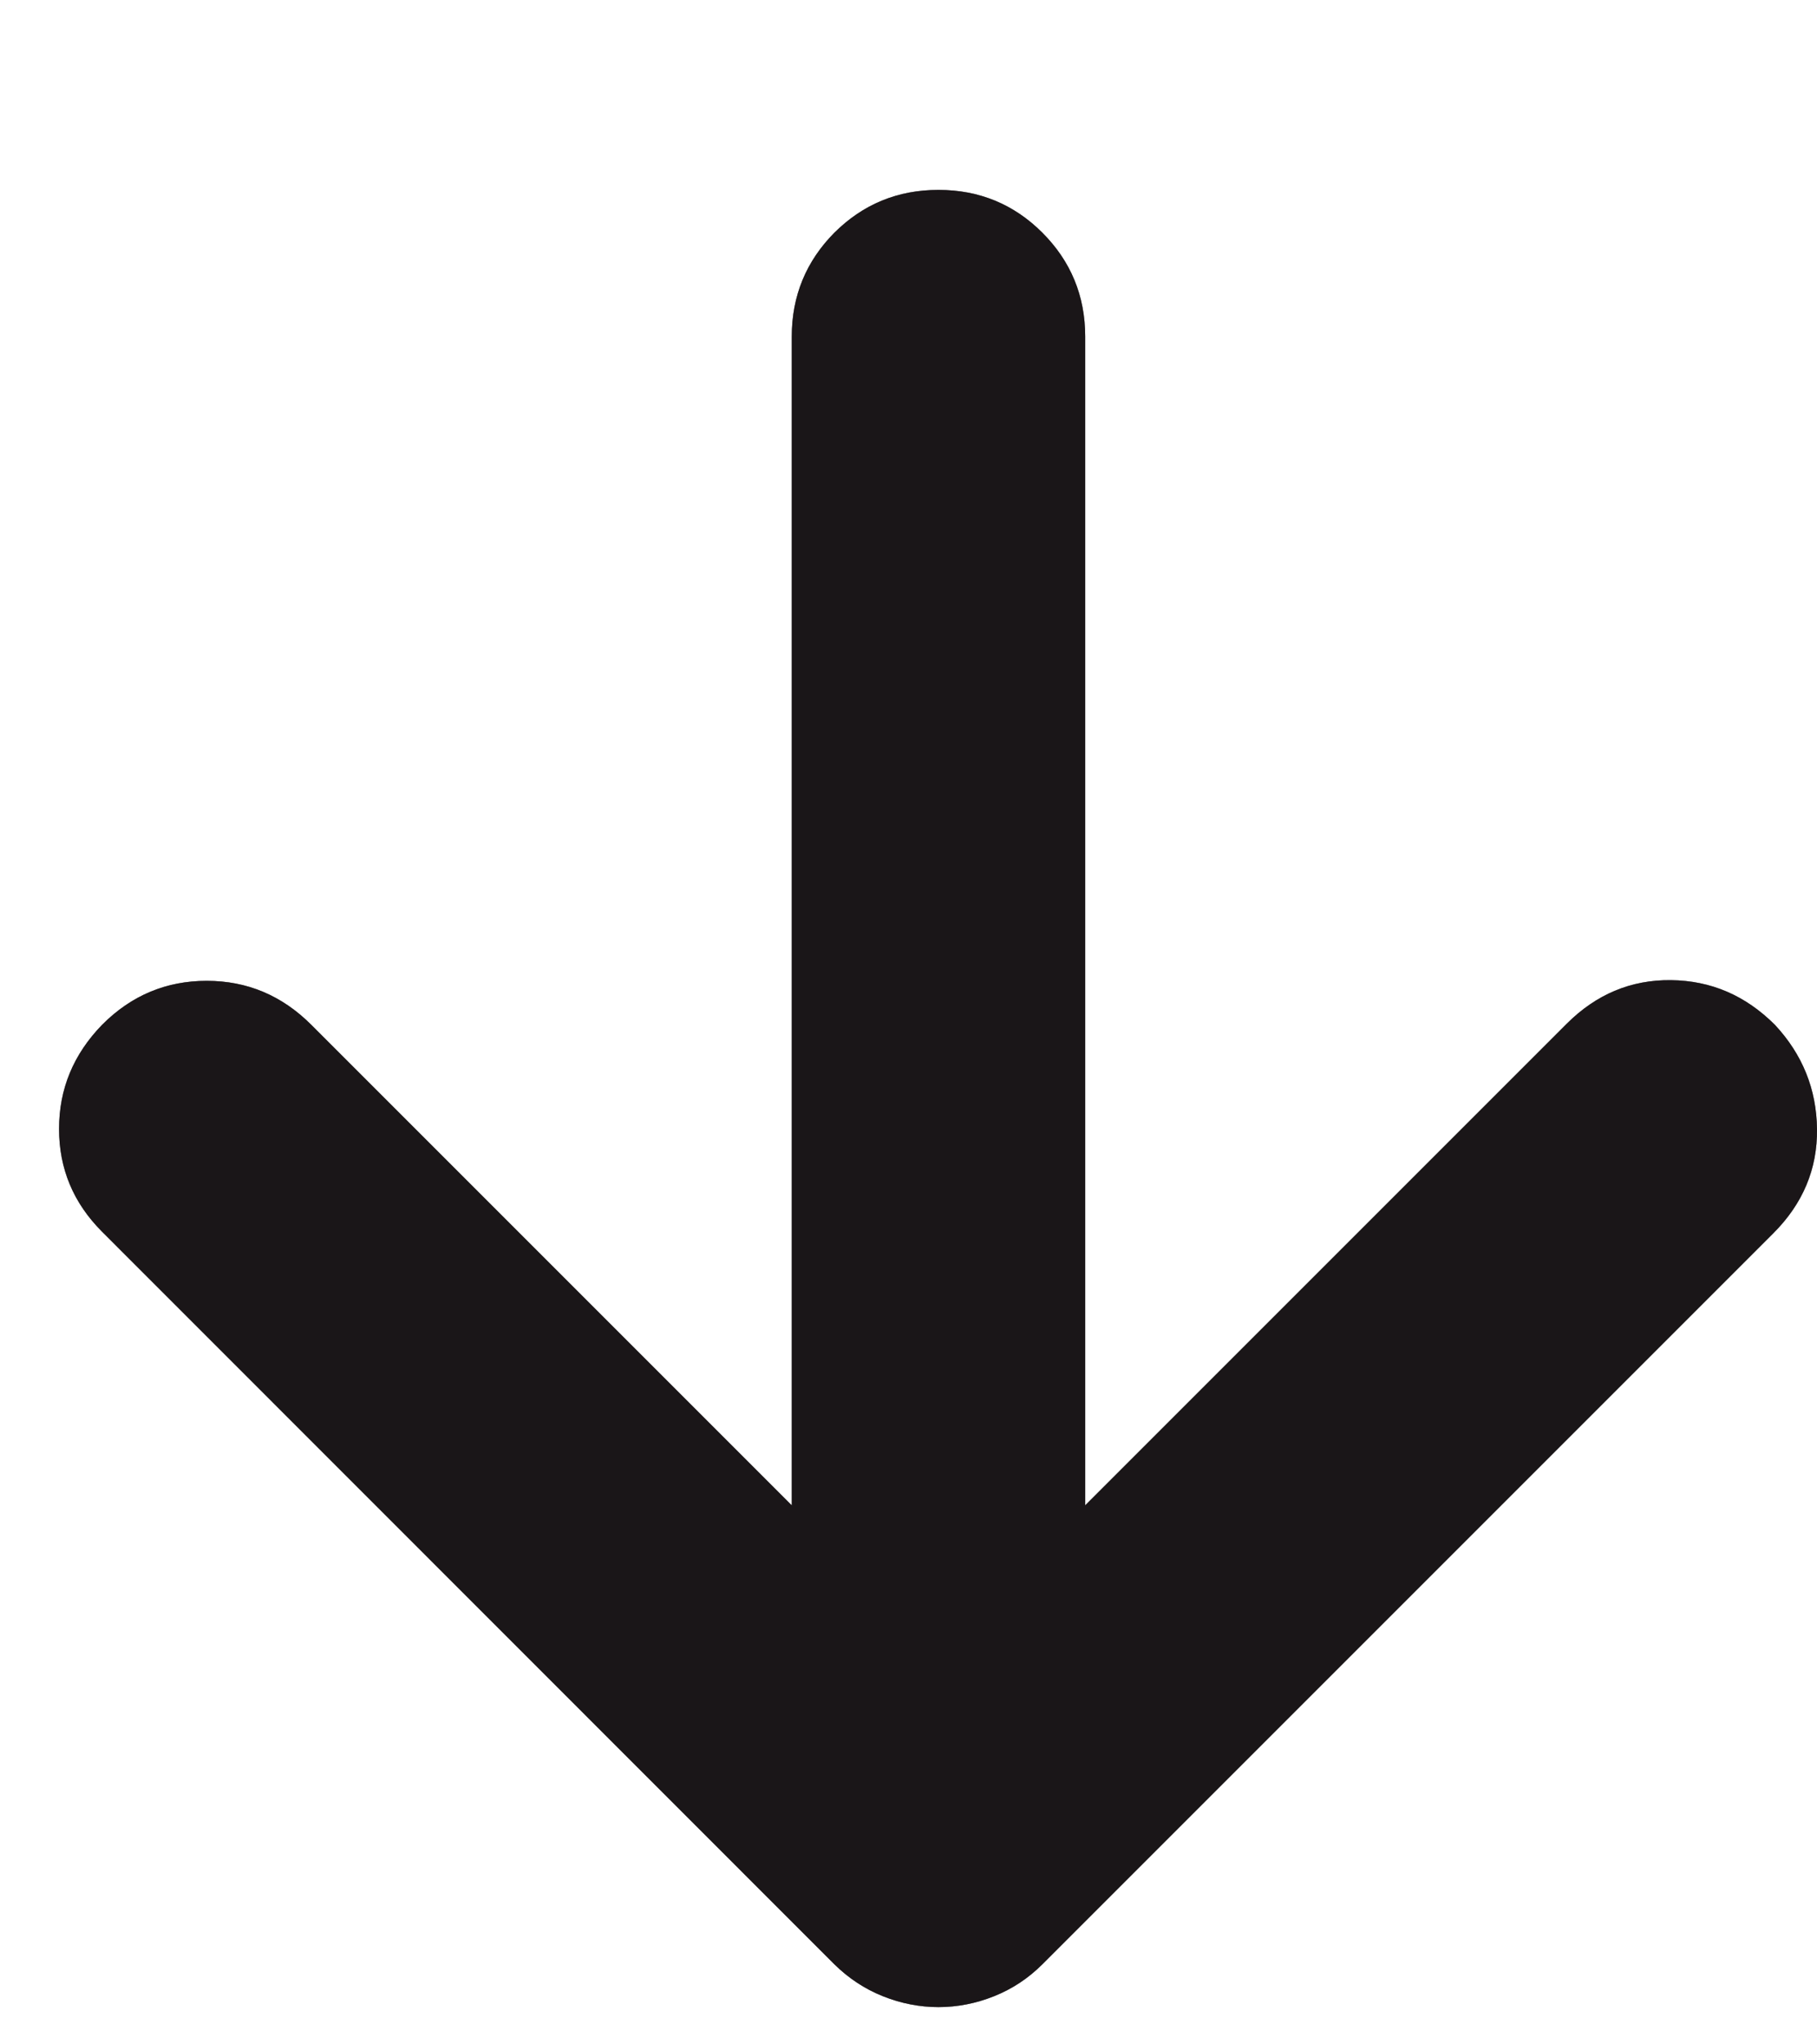 <svg width="8" height="9" viewBox="0 0 8 9" fill="none" xmlns="http://www.w3.org/2000/svg">
<path d="M3.486 6.627L3.486 1.482C3.486 1.303 3.549 1.15 3.674 1.024C3.8 0.899 3.952 0.836 4.132 0.836C4.311 0.836 4.464 0.899 4.589 1.024C4.715 1.15 4.778 1.303 4.778 1.482L4.778 6.627L6.898 4.507C7.028 4.377 7.181 4.313 7.357 4.315C7.533 4.317 7.685 4.382 7.815 4.512C7.936 4.642 7.998 4.795 8 4.971C8.002 5.146 7.938 5.299 7.808 5.429L4.59 8.647C4.528 8.709 4.457 8.756 4.377 8.788C4.297 8.82 4.215 8.836 4.132 8.836C4.049 8.836 3.967 8.82 3.887 8.788C3.807 8.756 3.736 8.709 3.673 8.647L0.449 5.422C0.323 5.296 0.26 5.145 0.26 4.97C0.26 4.794 0.323 4.642 0.449 4.512C0.578 4.382 0.732 4.318 0.91 4.318C1.088 4.318 1.241 4.382 1.371 4.512L3.486 6.627Z" fill="#40373C"/>
<path d="M3.486 6.627L3.486 1.482C3.486 1.303 3.549 1.15 3.674 1.024C3.8 0.899 3.952 0.836 4.132 0.836C4.311 0.836 4.464 0.899 4.589 1.024C4.715 1.15 4.778 1.303 4.778 1.482L4.778 6.627L6.898 4.507C7.028 4.377 7.181 4.313 7.357 4.315C7.533 4.317 7.685 4.382 7.815 4.512C7.936 4.642 7.998 4.795 8 4.971C8.002 5.146 7.938 5.299 7.808 5.429L4.59 8.647C4.528 8.709 4.457 8.756 4.377 8.788C4.297 8.82 4.215 8.836 4.132 8.836C4.049 8.836 3.967 8.82 3.887 8.788C3.807 8.756 3.736 8.709 3.673 8.647L0.449 5.422C0.323 5.296 0.26 5.145 0.26 4.97C0.26 4.794 0.323 4.642 0.449 4.512C0.578 4.382 0.732 4.318 0.91 4.318C1.088 4.318 1.241 4.382 1.371 4.512L3.486 6.627Z" fill="black" fill-opacity="0.2"/>
<path d="M3.486 6.627L3.486 1.482C3.486 1.303 3.549 1.15 3.674 1.024C3.8 0.899 3.952 0.836 4.132 0.836C4.311 0.836 4.464 0.899 4.589 1.024C4.715 1.15 4.778 1.303 4.778 1.482L4.778 6.627L6.898 4.507C7.028 4.377 7.181 4.313 7.357 4.315C7.533 4.317 7.685 4.382 7.815 4.512C7.936 4.642 7.998 4.795 8 4.971C8.002 5.146 7.938 5.299 7.808 5.429L4.59 8.647C4.528 8.709 4.457 8.756 4.377 8.788C4.297 8.82 4.215 8.836 4.132 8.836C4.049 8.836 3.967 8.82 3.887 8.788C3.807 8.756 3.736 8.709 3.673 8.647L0.449 5.422C0.323 5.296 0.26 5.145 0.26 4.97C0.26 4.794 0.323 4.642 0.449 4.512C0.578 4.382 0.732 4.318 0.91 4.318C1.088 4.318 1.241 4.382 1.371 4.512L3.486 6.627Z" fill="black" fill-opacity="0.2"/>
<path d="M3.486 6.627L3.486 1.482C3.486 1.303 3.549 1.15 3.674 1.024C3.8 0.899 3.952 0.836 4.132 0.836C4.311 0.836 4.464 0.899 4.589 1.024C4.715 1.15 4.778 1.303 4.778 1.482L4.778 6.627L6.898 4.507C7.028 4.377 7.181 4.313 7.357 4.315C7.533 4.317 7.685 4.382 7.815 4.512C7.936 4.642 7.998 4.795 8 4.971C8.002 5.146 7.938 5.299 7.808 5.429L4.59 8.647C4.528 8.709 4.457 8.756 4.377 8.788C4.297 8.82 4.215 8.836 4.132 8.836C4.049 8.836 3.967 8.82 3.887 8.788C3.807 8.756 3.736 8.709 3.673 8.647L0.449 5.422C0.323 5.296 0.26 5.145 0.26 4.97C0.26 4.794 0.323 4.642 0.449 4.512C0.578 4.382 0.732 4.318 0.91 4.318C1.088 4.318 1.241 4.382 1.371 4.512L3.486 6.627Z" fill="black" fill-opacity="0.2"/>
<path d="M3.486 6.627L3.486 1.482C3.486 1.303 3.549 1.15 3.674 1.024C3.8 0.899 3.952 0.836 4.132 0.836C4.311 0.836 4.464 0.899 4.589 1.024C4.715 1.15 4.778 1.303 4.778 1.482L4.778 6.627L6.898 4.507C7.028 4.377 7.181 4.313 7.357 4.315C7.533 4.317 7.685 4.382 7.815 4.512C7.936 4.642 7.998 4.795 8 4.971C8.002 5.146 7.938 5.299 7.808 5.429L4.59 8.647C4.528 8.709 4.457 8.756 4.377 8.788C4.297 8.82 4.215 8.836 4.132 8.836C4.049 8.836 3.967 8.82 3.887 8.788C3.807 8.756 3.736 8.709 3.673 8.647L0.449 5.422C0.323 5.296 0.26 5.145 0.26 4.97C0.26 4.794 0.323 4.642 0.449 4.512C0.578 4.382 0.732 4.318 0.91 4.318C1.088 4.318 1.241 4.382 1.371 4.512L3.486 6.627Z" fill="black" fill-opacity="0.2"/>
</svg>
